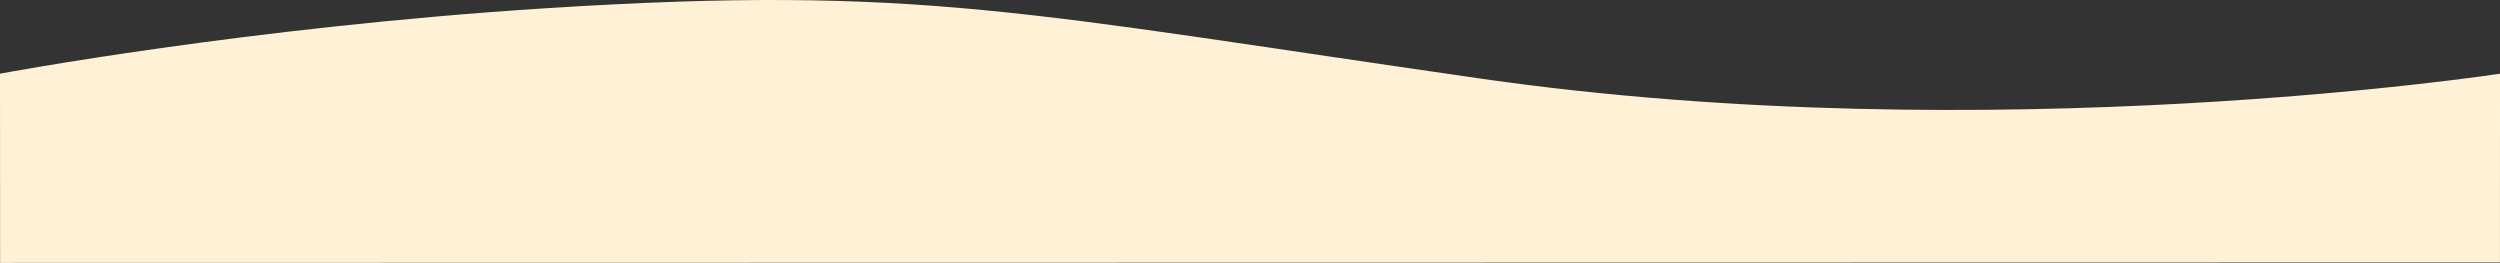 <svg id="グループ_2304" data-name="グループ 2304" xmlns="http://www.w3.org/2000/svg" xmlns:xlink="http://www.w3.org/1999/xlink" width="1366" height="143.649"><rect width="100%" height="100%" fill="#333333" stroke="none"/><defs><clipPath id="clip-path"><rect id="長方形_2383" data-name="長方形 2383" width="1366" height="143.649" fill="#fff1d5"/></clipPath></defs><g id="グループ_2256" data-name="グループ 2256" clip-path="url(#clip-path)"><path id="パス_2673" data-name="パス 2673" d="M.058,143.649l1365.923-.247L1366,40.266s-278.048,42.645-555.977,2.82C560.4,7.317,503.12-8.428,299.247,4.448,135.718,14.776,0,40.266,0,40.266Z" transform="translate(0 0)" fill="#fff1d5"/></g></svg>